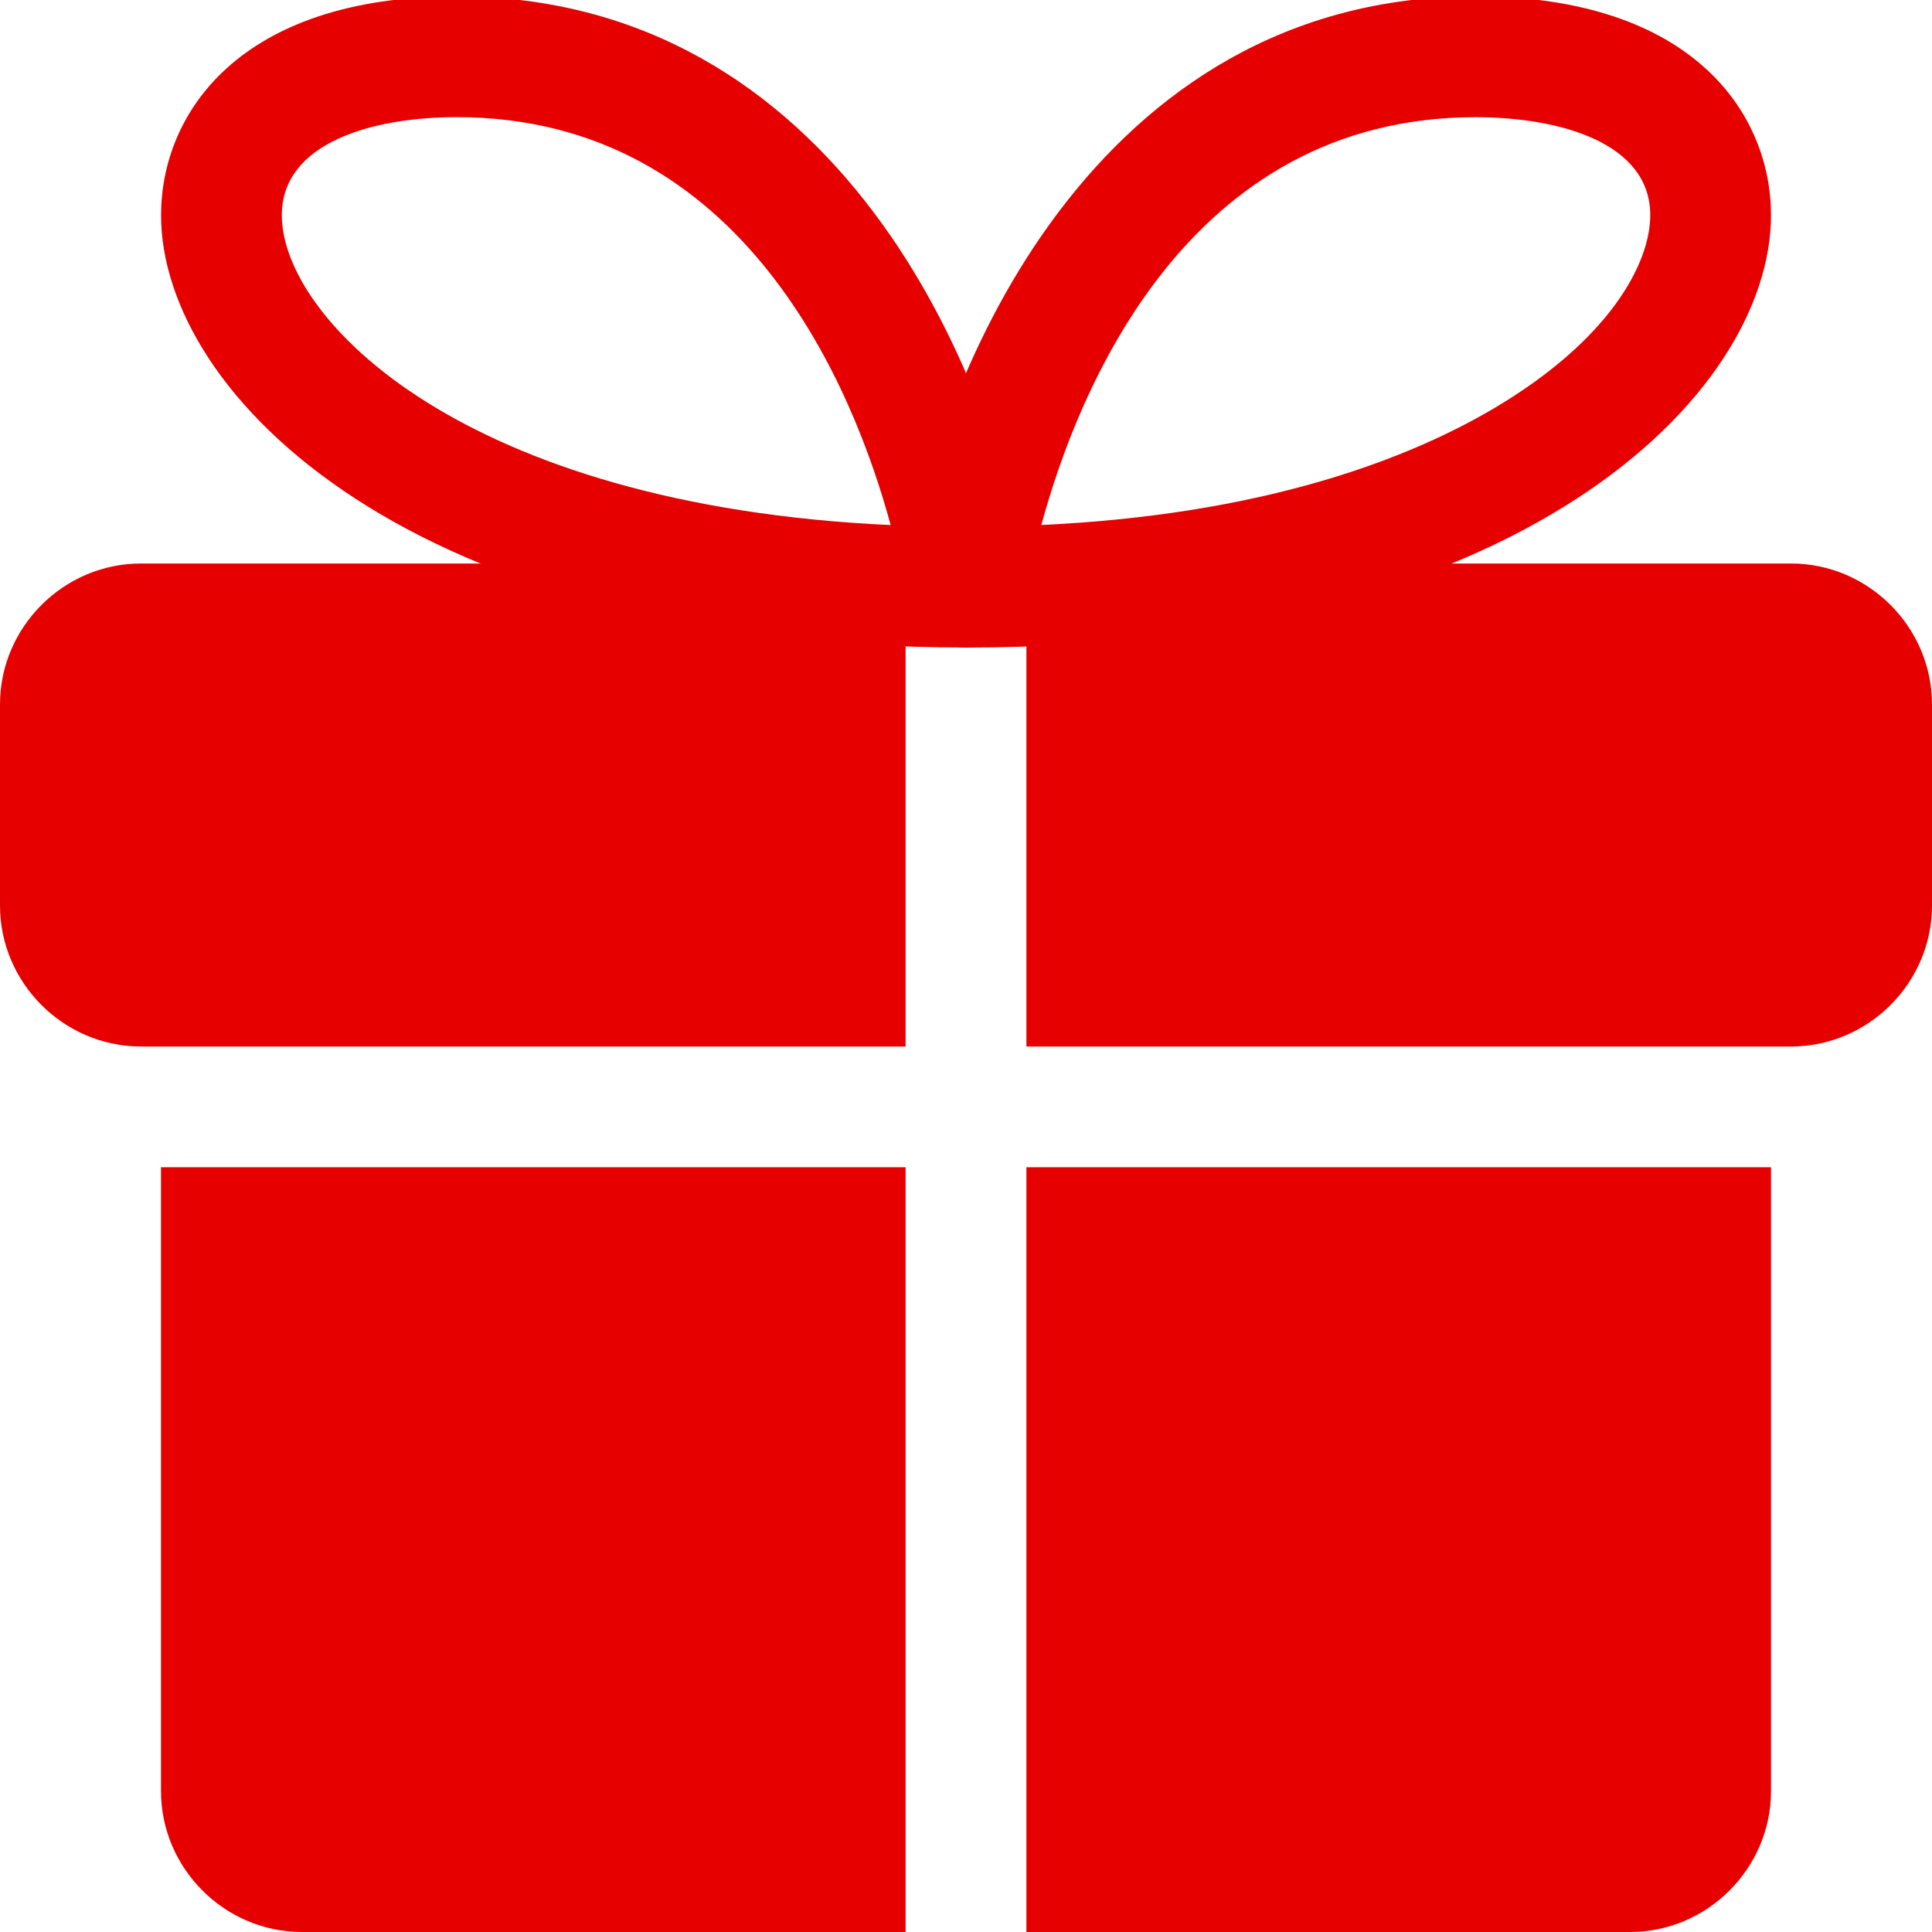 <svg width="30" height="30" viewBox="0 0 30 30" fill="none" xmlns="http://www.w3.org/2000/svg">
<g clip-path="url(#clip0_6005_528)">
<path d="M2.5 18.125H14.062V30H4.688C3.487 30 2.5 29.012 2.5 27.812V18.125ZM27.5 18.125V27.812C27.5 29.012 26.512 30 25.312 30H15.938V18.125H27.5ZM0 10.938V14.062C0 15.262 0.988 16.25 2.188 16.25H14.062V8.75H2.188C0.988 8.75 0 9.738 0 10.938ZM27.812 8.75H15.938V16.25H27.812C29.012 16.25 30 15.262 30 14.062V10.938C30 9.738 29.012 8.75 27.812 8.75Z" fill="#E60000"/>
<path d="M15 10.055C14.865 10.054 14.732 10.025 14.61 9.969C14.488 9.912 14.379 9.831 14.291 9.729C14.203 9.627 14.138 9.507 14.1 9.378C14.062 9.249 14.053 9.113 14.072 8.98C14.535 5.855 16.976 -0.057 22.911 -0.057C26.299 -0.055 27.5 1.775 27.5 3.342C27.5 6.128 23.621 10.055 15 10.055ZM22.911 1.82C18.433 1.82 16.733 6.076 16.17 8.152C19.702 7.987 21.93 7.093 23.212 6.332C24.991 5.276 25.625 4.095 25.625 3.341C25.625 2.218 24.224 1.82 22.911 1.82Z" fill="#E60000"/>
<path d="M15.001 10.054C6.38 10.054 2.501 6.128 2.501 3.342C2.501 1.774 3.703 -0.056 7.091 -0.056C13.025 -0.056 15.466 5.856 15.928 8.981C15.948 9.114 15.938 9.249 15.9 9.378C15.862 9.508 15.797 9.627 15.709 9.729C15.621 9.831 15.513 9.912 15.39 9.968C15.268 10.025 15.136 10.054 15.001 10.054ZM7.091 1.819C5.778 1.819 4.376 2.219 4.376 3.342C4.376 4.938 7.167 7.847 13.83 8.153C13.267 6.076 11.567 1.819 7.091 1.819Z" fill="#E60000"/>
</g>
<defs>
<clipPath id="clip0_6005_528">
<rect width="30" height="30" fill="white"/>
</clipPath>
</defs>
</svg>
